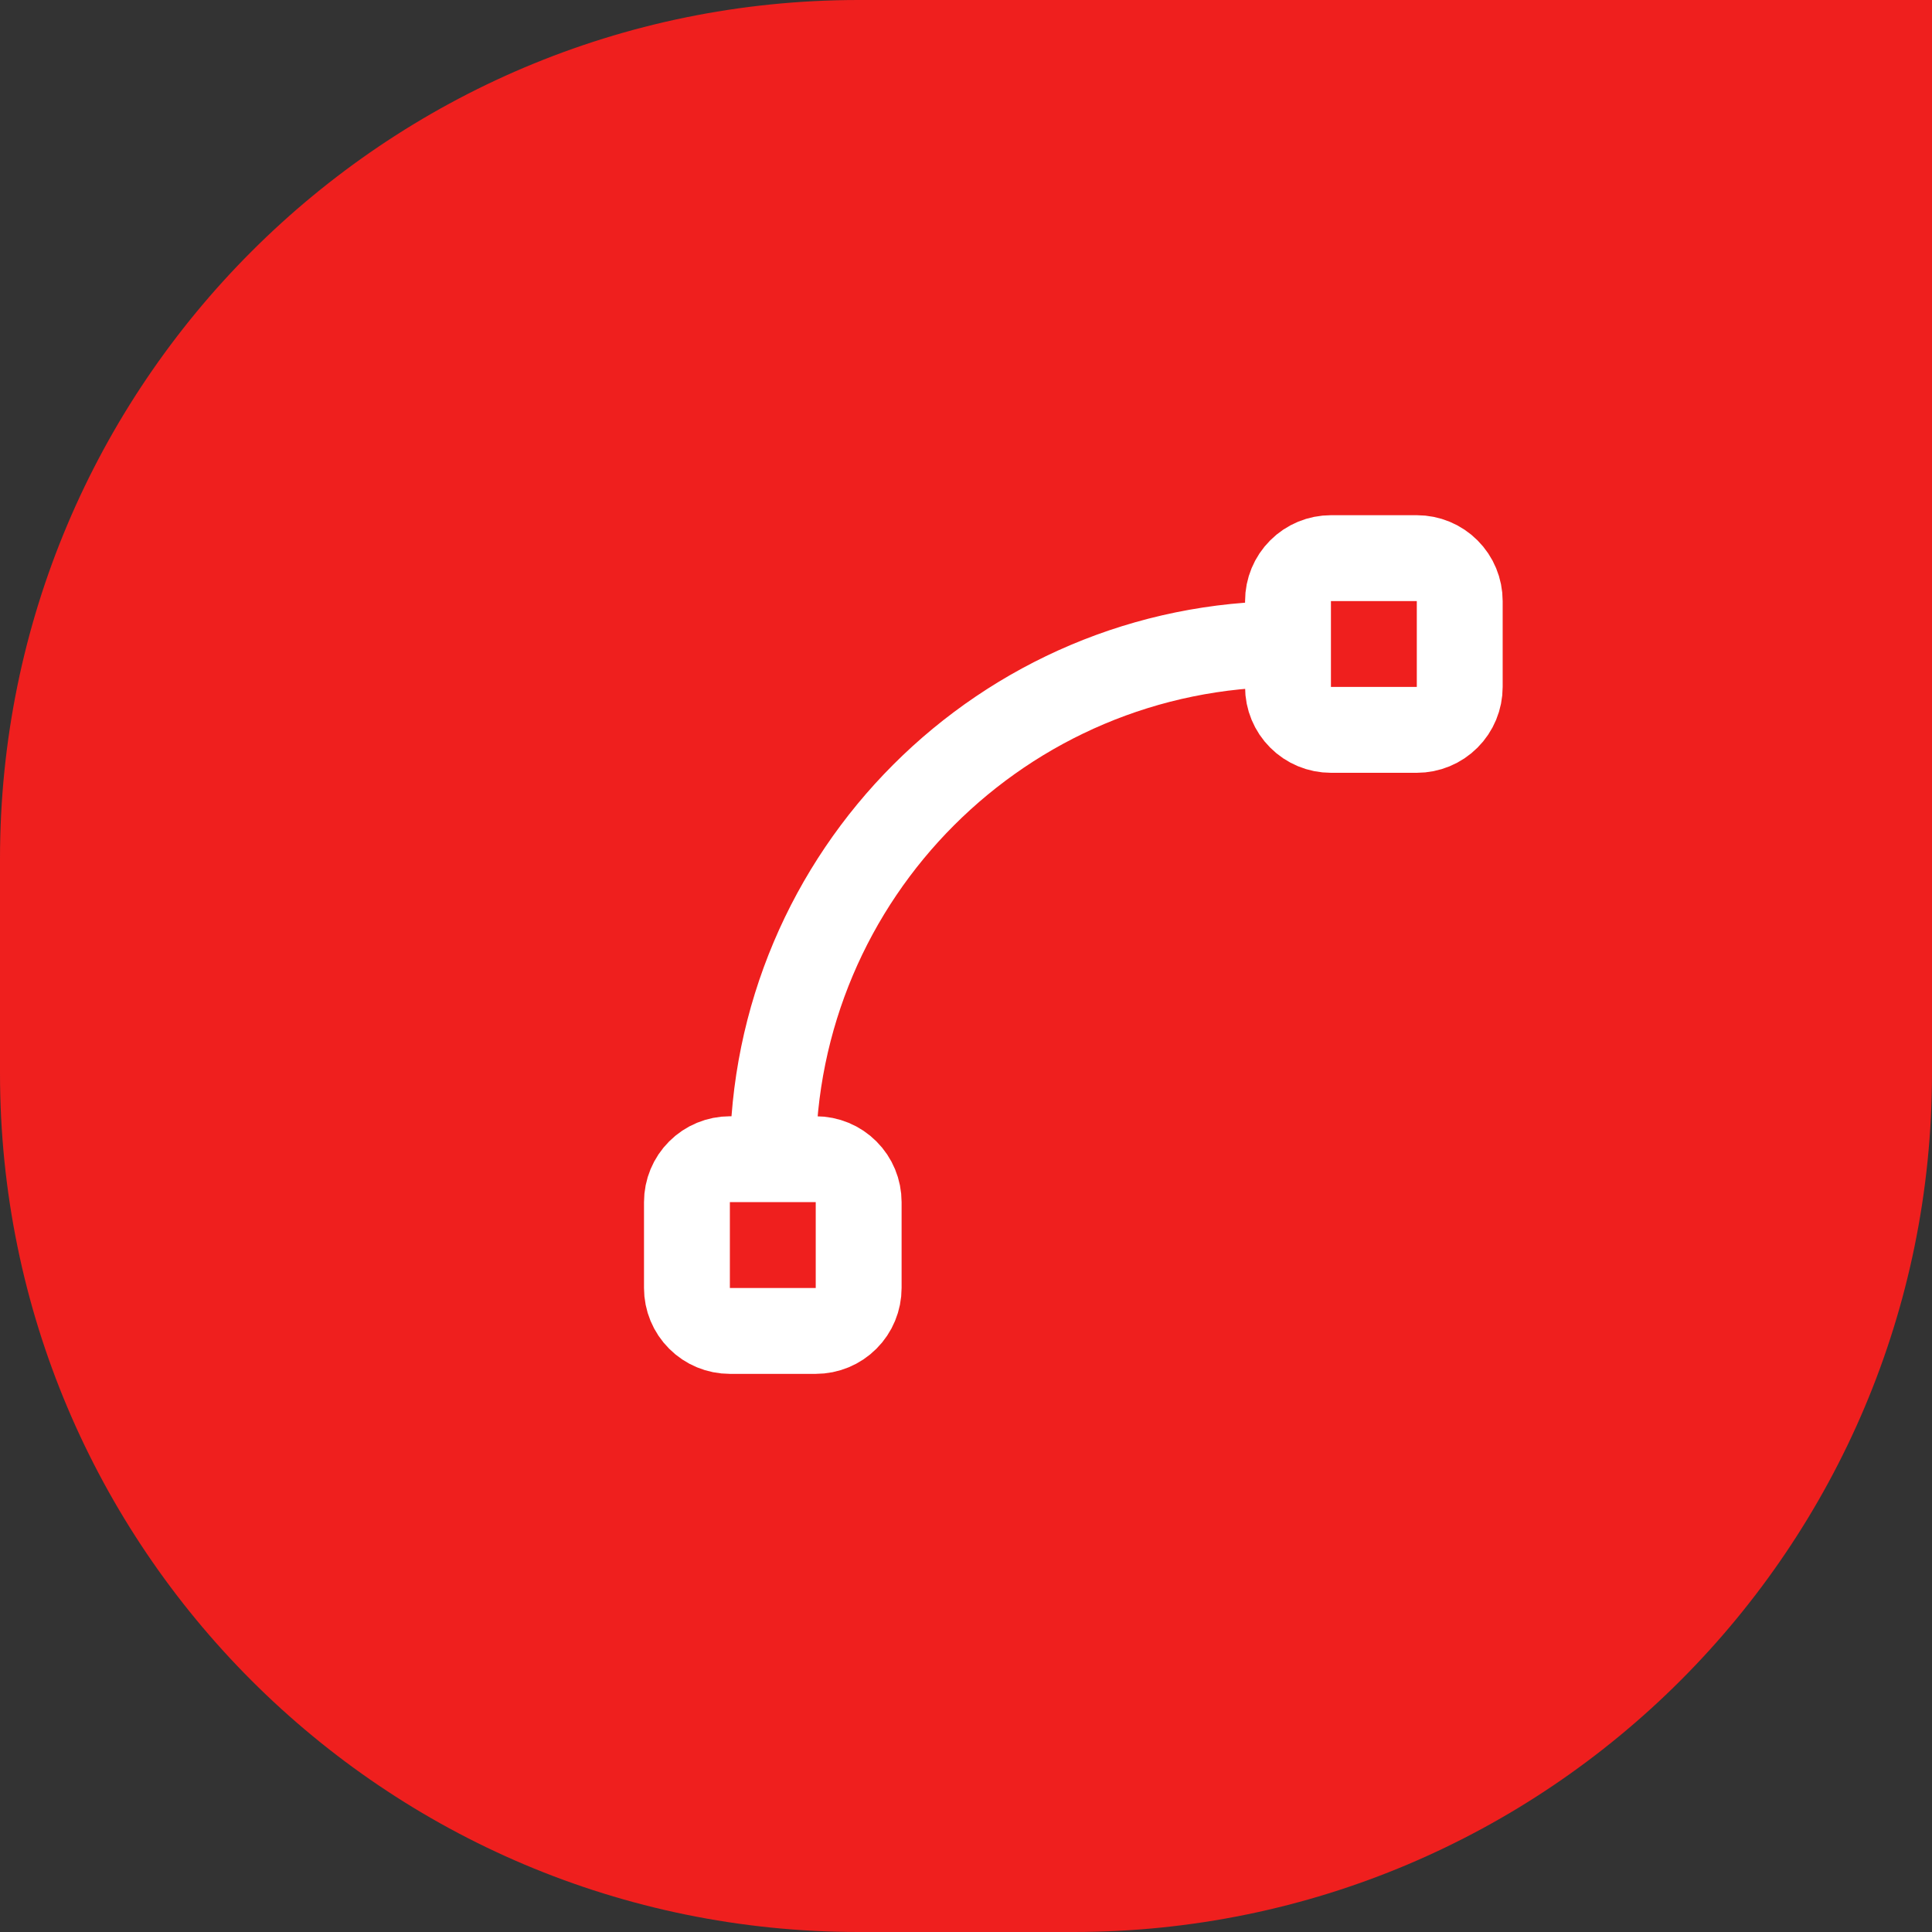 <?xml version="1.0" encoding="UTF-8"?> <svg xmlns="http://www.w3.org/2000/svg" width="45" height="45" viewBox="0 0 45 45" fill="none"><rect x="0" y="0" width="45" height="45" fill="#333333" stroke="none"/><path d="M0 20C0 8.954 8.954 0 20 0H45V25C45 36.046 36.046 45 25 45H20C8.954 45 0 36.046 0 25V20Z" fill="#EF1F1E"></path><path d="M30 15C23.373 15 18 20.373 18 27M30 14C30 13.735 30.105 13.48 30.293 13.293C30.48 13.105 30.735 13 31 13H33C33.265 13 33.52 13.105 33.707 13.293C33.895 13.48 34 13.735 34 14V16C34 16.265 33.895 16.52 33.707 16.707C33.52 16.895 33.265 17 33 17H31C30.735 17 30.48 16.895 30.293 16.707C30.105 16.52 30 16.265 30 16V14ZM16 28C16 27.735 16.105 27.48 16.293 27.293C16.48 27.105 16.735 27 17 27H19C19.265 27 19.52 27.105 19.707 27.293C19.895 27.48 20 27.735 20 28V30C20 30.265 19.895 30.52 19.707 30.707C19.52 30.895 19.265 31 19 31H17C16.735 31 16.48 30.895 16.293 30.707C16.105 30.52 16 30.265 16 30V28Z" stroke="white" stroke-width="2" stroke-linecap="round" stroke-linejoin="round"></path></svg> 